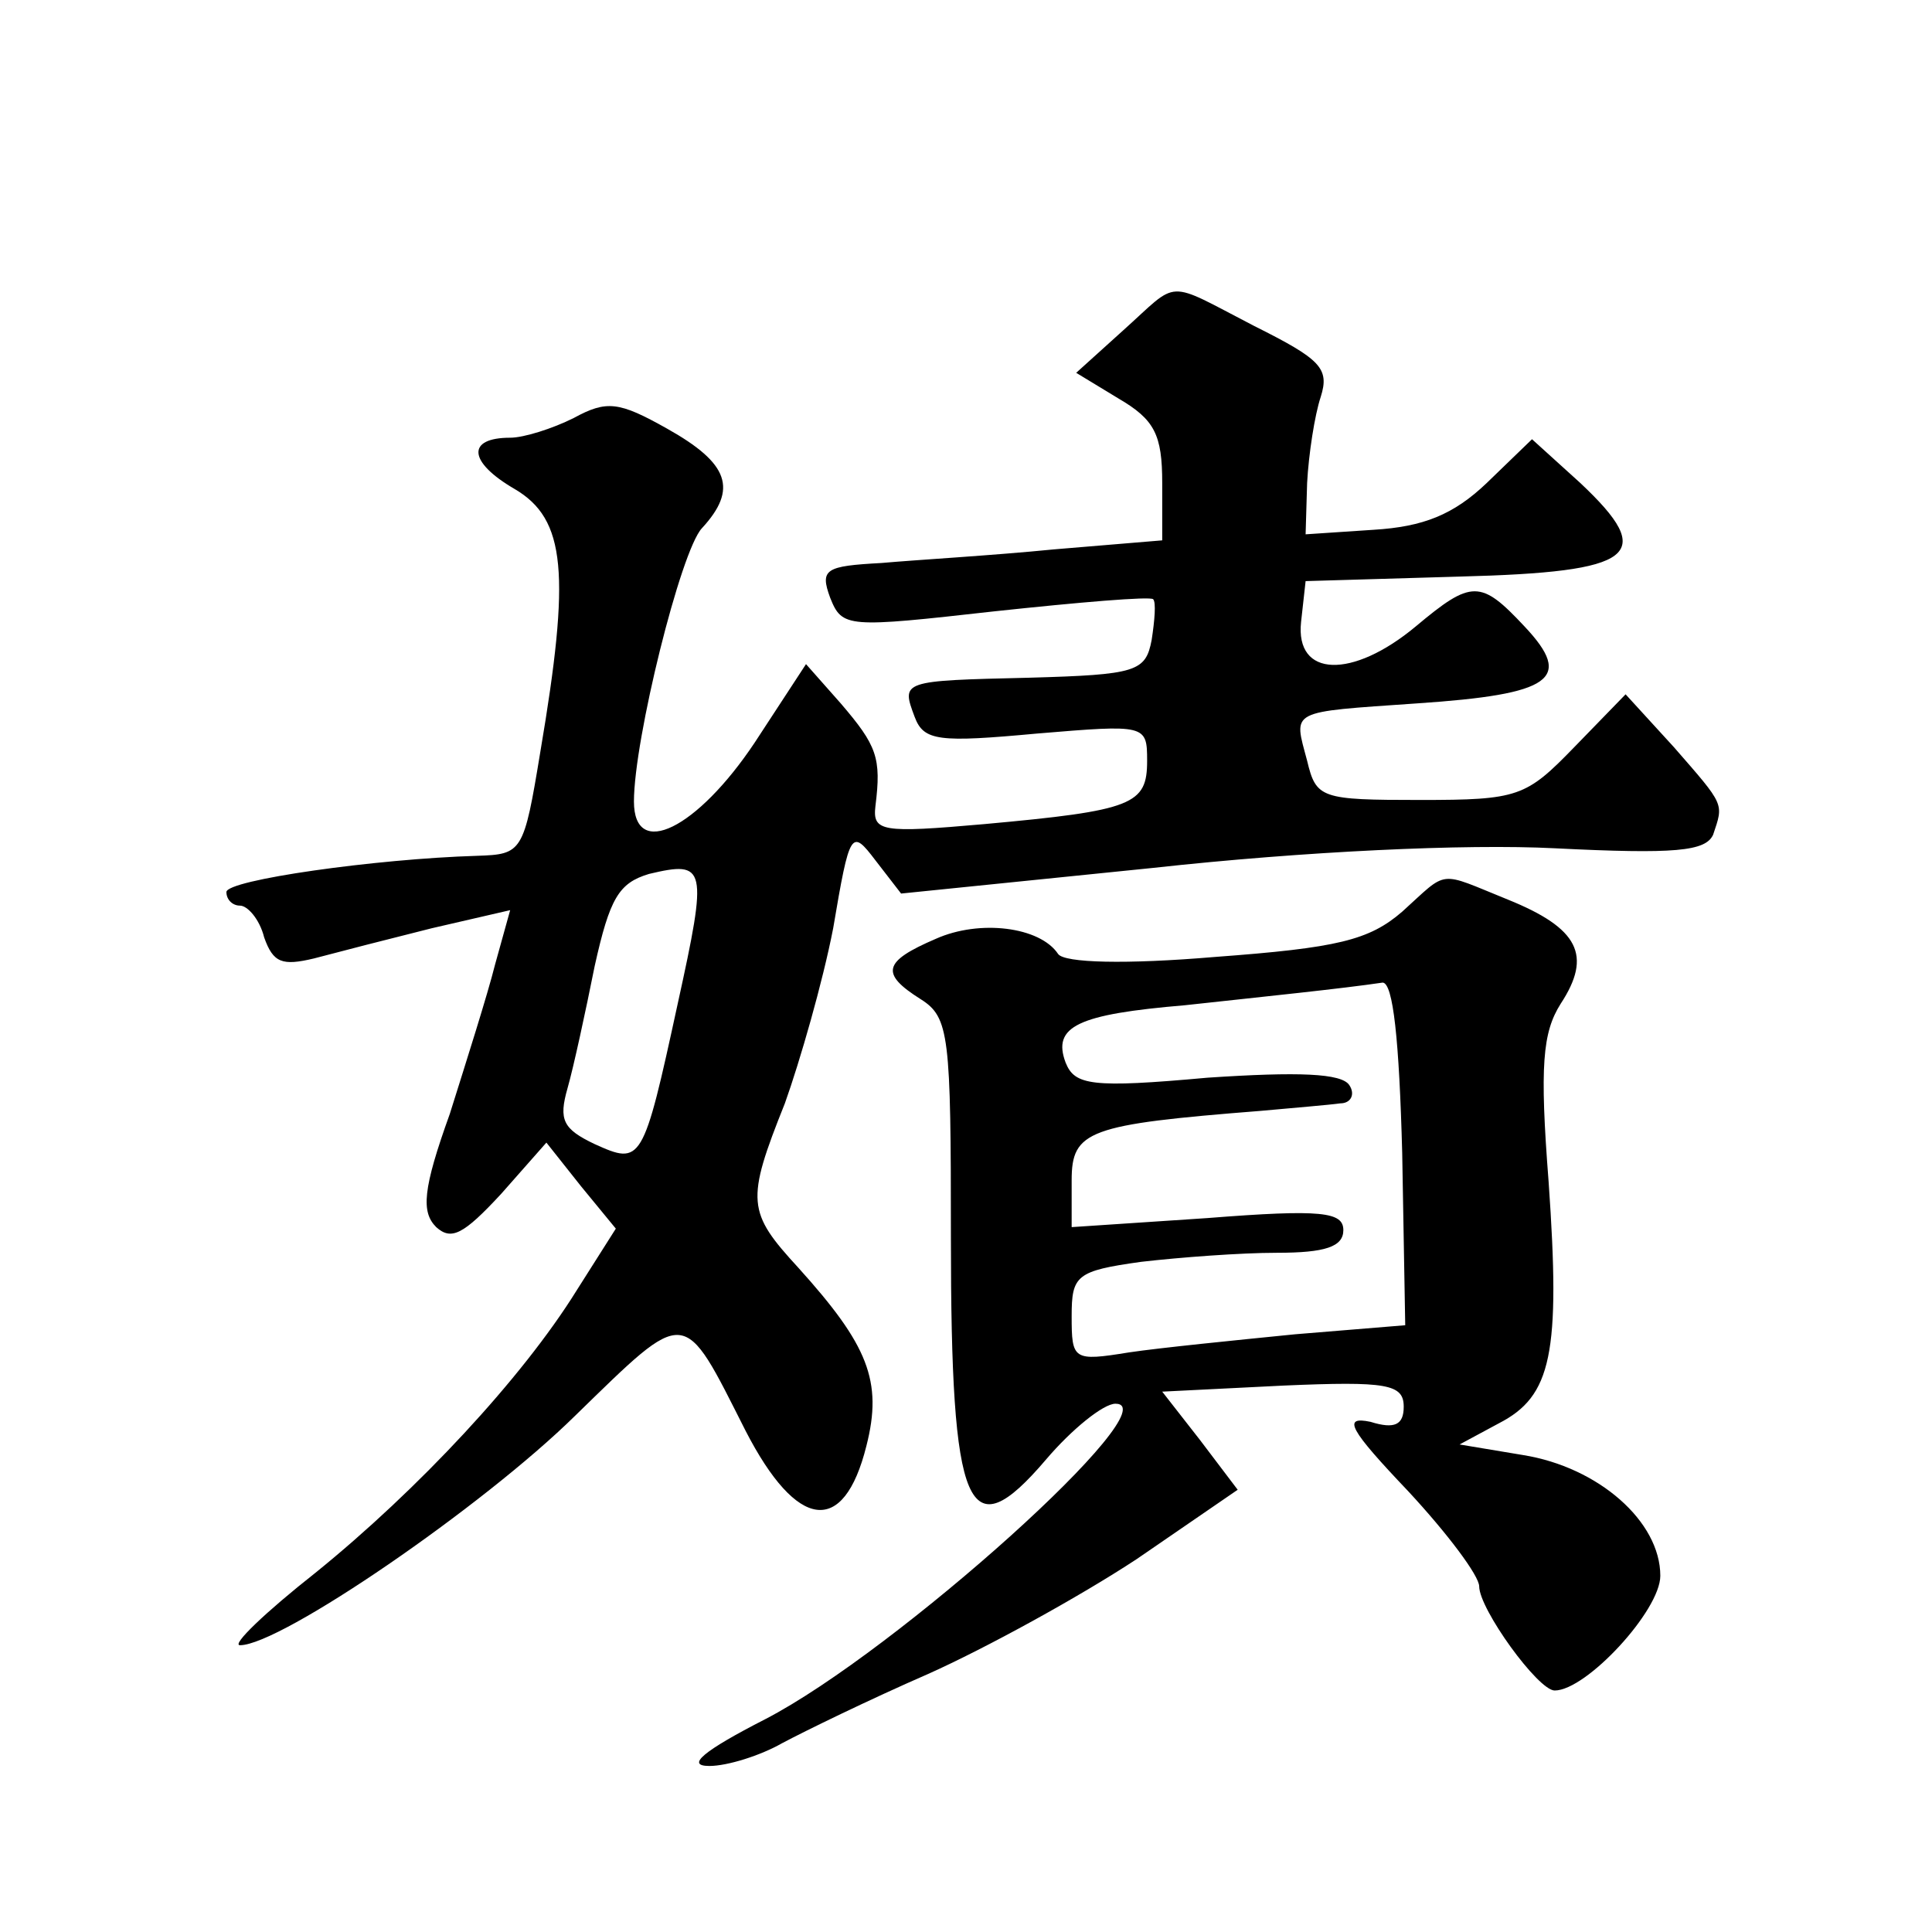 <?xml version="1.0" standalone="no"?>
<!DOCTYPE svg PUBLIC "-//W3C//DTD SVG 20010904//EN"
 "http://www.w3.org/TR/2001/REC-SVG-20010904/DTD/svg10.dtd">
<svg version="1.0" xmlns="http://www.w3.org/2000/svg"
 width="128pt" height="128pt" viewBox="0 0 128 128"
 preserveAspectRatio="xMidYMid meet">
<g transform="translate(0,128) scale(0.1,-0.1)"
fill="#0" stroke="none">
<path d="M744 1061 l-31 -28 28 -17 c24 -14 29 -24 29 -56 l0 -38 -72 -6 c-40 -4
-92 -7 -114 -9 -37 -2 -41 -4 -34 -23 8 -20 11 -20 109 -9 56 6 103 10 105 8 2
-2 1 -14 -1 -27 -4 -21 -10 -23 -81 -25 -85 -2 -85 -2 -76 -26 6 -16 16 -17 81
-11 72 6 73 6 73 -18 0 -29 -9 -33 -108 -42 -68 -6 -74 -5 -72 12 4 32 1 40 -23
68 l-23 26 -34 -52 c-38 -57 -80 -78 -80 -39 0 41 31 166 45 181 24 26 18 43 -23
66 -32 18 -40 19 -62 7 -14 -7 -33 -13 -42 -13 -29 0 -28 -16 3 -34 34 -20 37 -56
17 -174 -11 -67 -12 -68 -42 -69 -67 -2 -166 -16 -166 -24 0 -5 4 -9 9 -9 5 0 13
-9 16 -21 6 -17 12 -19 33 -14 15 4 50 13 78 20 l52 12 -10 -36 c-5 -20 -19 -64
-30 -99 -18 -50 -19 -65 -9 -75 10 -9 18 -5 43 22 l30 34 23 -29 23 -28 -26 -41
c-36 -58 -105 -132 -173 -187 -33 -26 -56 -48 -50 -48 27 0 161 92 222 152 75 73
71 73 113 -10 34 -66 65 -70 80 -10 11 43 1 67 -45 118 -34 37 -35 44 -9 109 10
28 25 80 32 116 11 65 12 66 28 45 l17 -22 167 17 c100 11 207 16 266 13 80 -4
100 -2 105 9 7 21 8 19 -26 58 l-32 35 -34 -35 c-32 -33 -37 -35 -102 -35 -66 0
-69 1 -75 26 -9 34 -13 32 73 38 89 6 104 16 71 51 -29 31 -35 31 -72 0 -42 -35
-80 -34 -76 3 l3 27 102 3 c117 3 131 14 80 62 l-32 29 -30 -29 c-22 -21 -42 -29
-75 -31 l-45 -3 1 34 c1 19 5 45 9 57 6 19 0 25 -44 47 -60 31 -49 31 -87 -3z m-295
-446 c-23 -106 -24 -107 -55 -93 -21 10 -24 16 -18 37 4 14 12 51 18 81 10 45 16
55 36 61 38 9 39 5 19 -86z M929 676 c-22 -19 -43 -24 -124 -30 -59 -5 -100 -4
-104 2 -12 18 -52 23 -81 10 -35 -15 -37 -23 -10 -40 19 -12 20 -24 20 -158 0 -182
11 -208 63 -147 17 20 38 37 46 37 37 0 -145 -164 -232 -209 -41 -21 -53 -31 -37
-31 12 0 34 7 48 15 15 8 58 29 97 46 38 17 100 51 138 76 l67 46 -25 33 -25 32
80 4 c69 3 80 1 80 -14 0 -12 -6 -15 -22 -10 -19 4 -14 -5 25 -46 26 -28 47 -56
47 -63 0 -15 39 -69 50 -69 21 0 70 53 70 76 0 36 -41 72 -91 80 l-42 7 26 14 c35
18 41 46 33 160 -6 77 -4 99 8 118 21 32 12 50 -35 69 -47 19 -39 20 -70 -8z m0
-160 l2 -114 -73 -6 c-40 -4 -90 -9 -110 -12 -37 -6 -38 -5 -38 24 0 27 3 30 46
36 26 3 66 6 90 6 32 0 44 4 44 15 0 12 -14 14 -90 8 l-90 -6 0 31 c0 33 11 37
125 46 22 2 46 4 53 5 7 0 10 6 6 12 -5 8 -34 9 -94 5 -77 -7 -88 -5 -94 10 -9
24 8 32 79 38 55 6 104 11 131 15 7 0 11 -38 13 -113z"/>
</g>
</svg>
